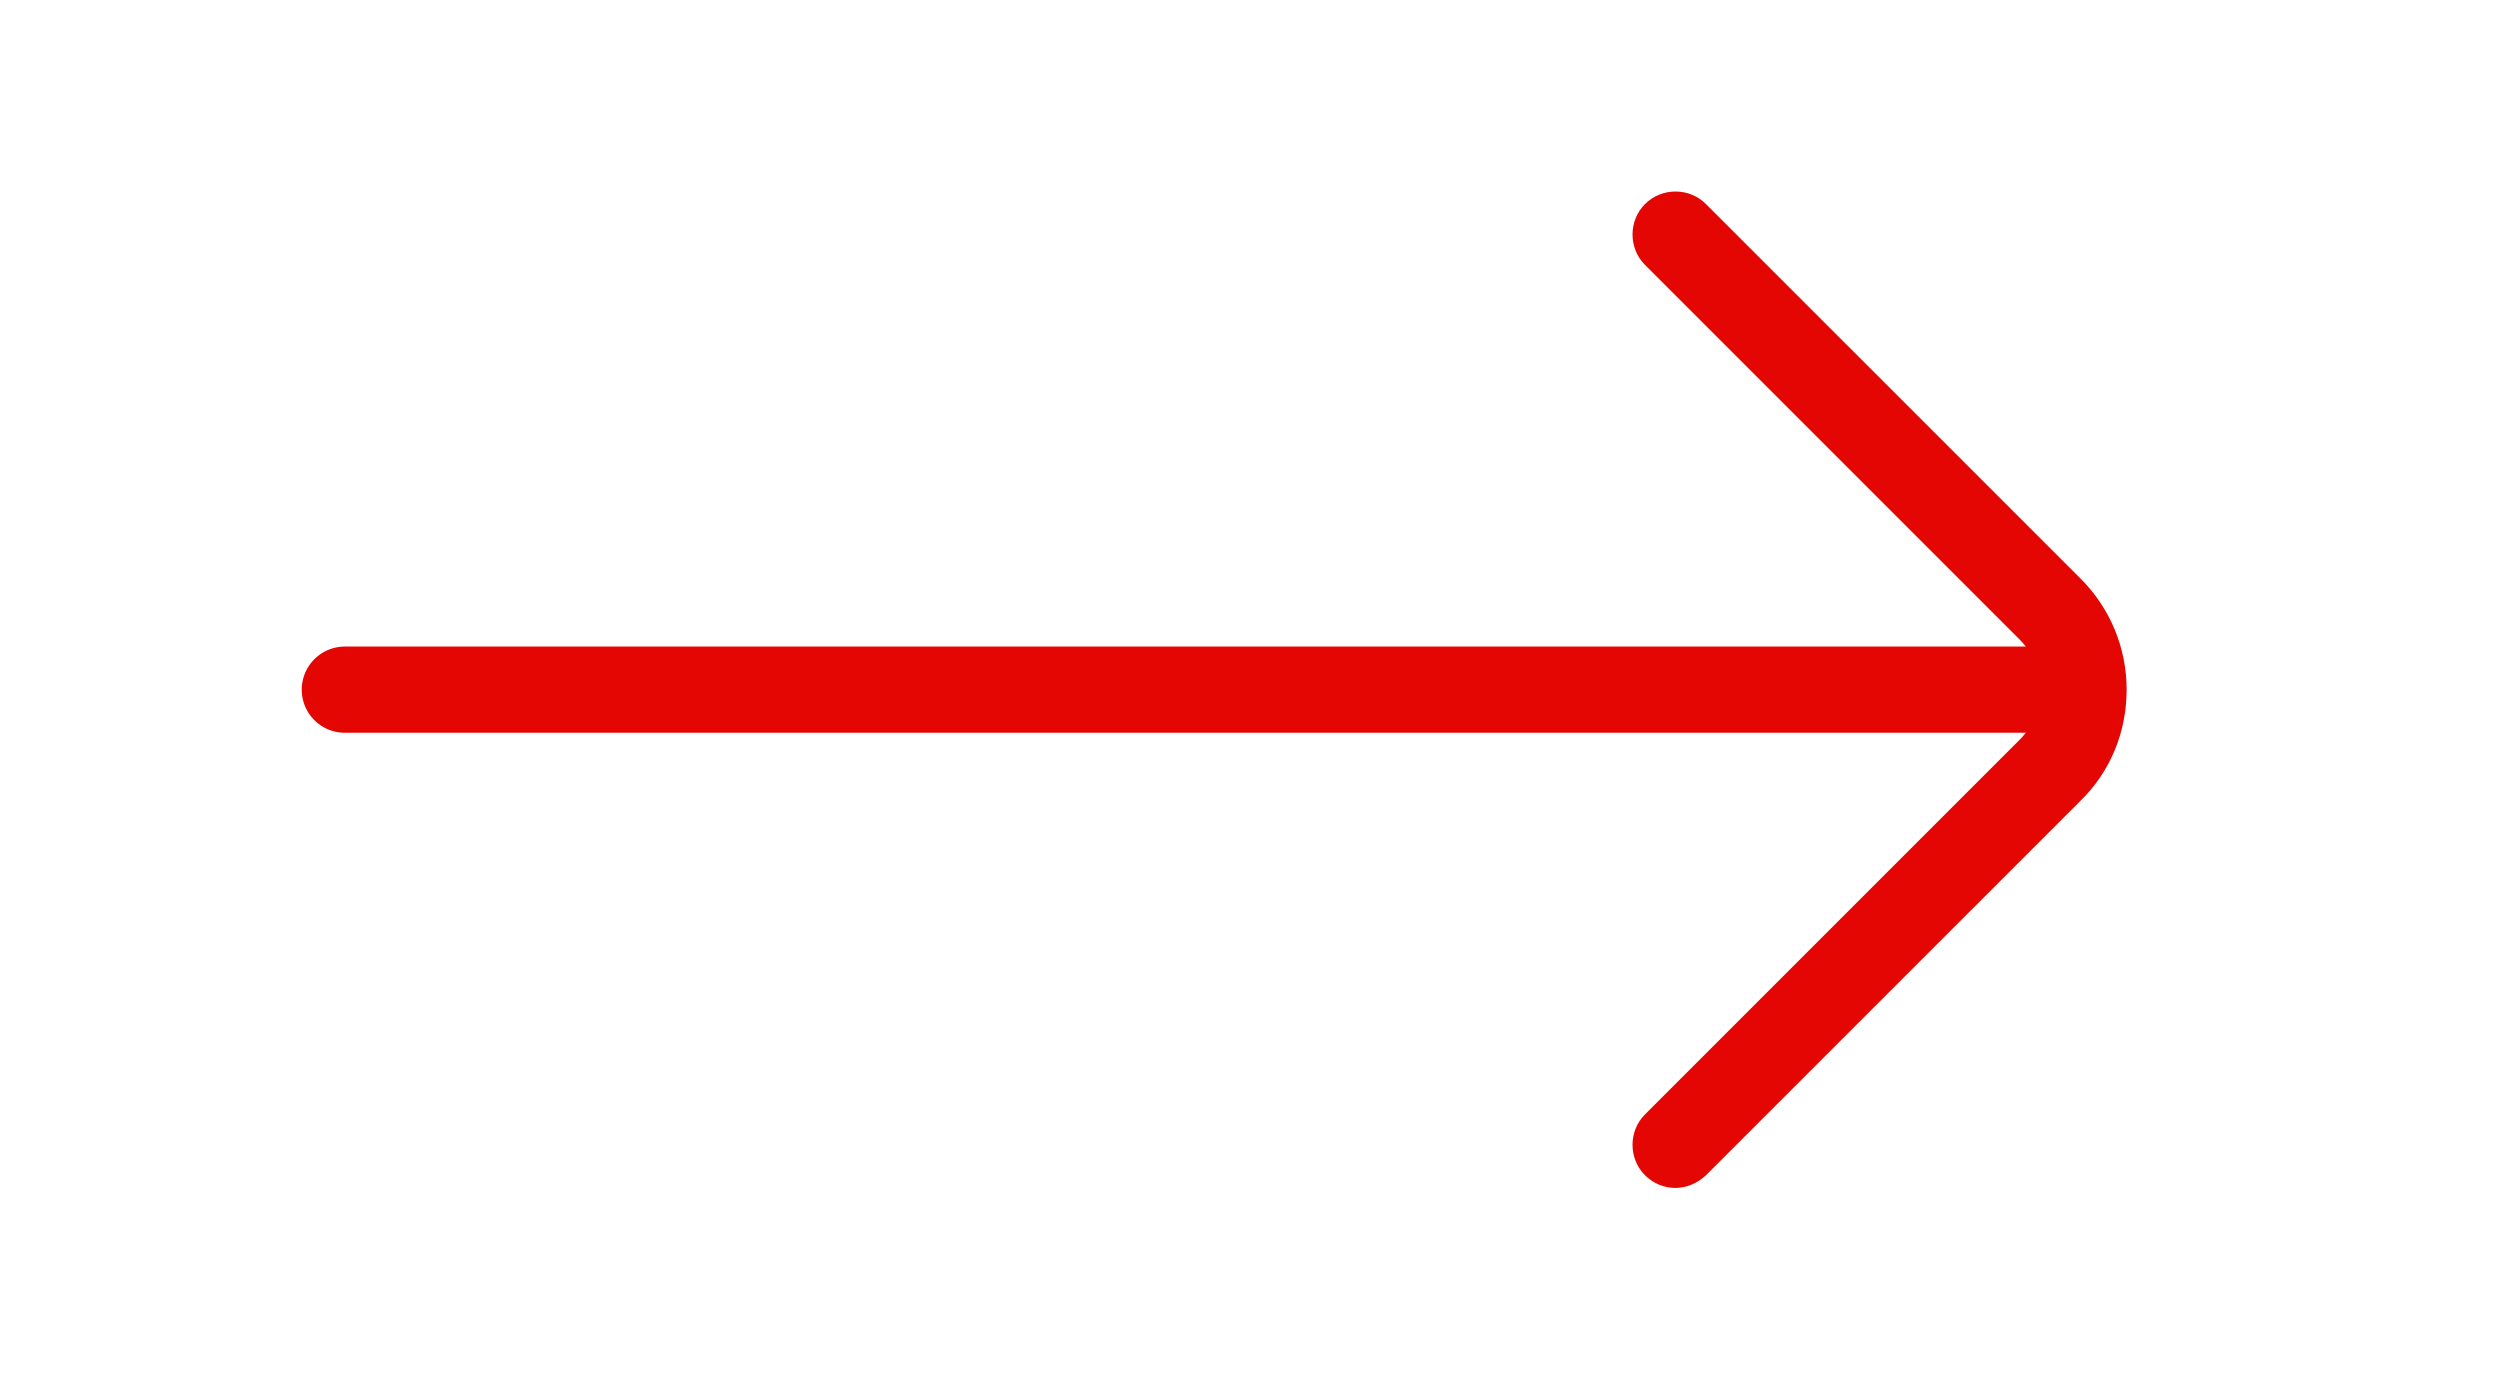 <svg width="29" height="16" viewBox="0 0 29 16" fill="none" xmlns="http://www.w3.org/2000/svg">
<path d="M19.436 13.78C19.309 13.78 19.183 13.733 19.082 13.633C18.889 13.44 18.889 13.12 19.082 12.927L23.429 8.58C23.749 8.26 23.749 7.74 23.429 7.42L19.082 3.073C18.889 2.88 18.889 2.56 19.082 2.367C19.276 2.173 19.596 2.173 19.789 2.367L24.136 6.713C24.476 7.053 24.669 7.513 24.669 8C24.669 8.487 24.483 8.947 24.136 9.287L19.789 13.633C19.689 13.727 19.562 13.78 19.436 13.78Z" fill="#E40602"/>
<path d="M24 8L4 8" stroke="#E40602" stroke-linecap="round"/>
</svg>
